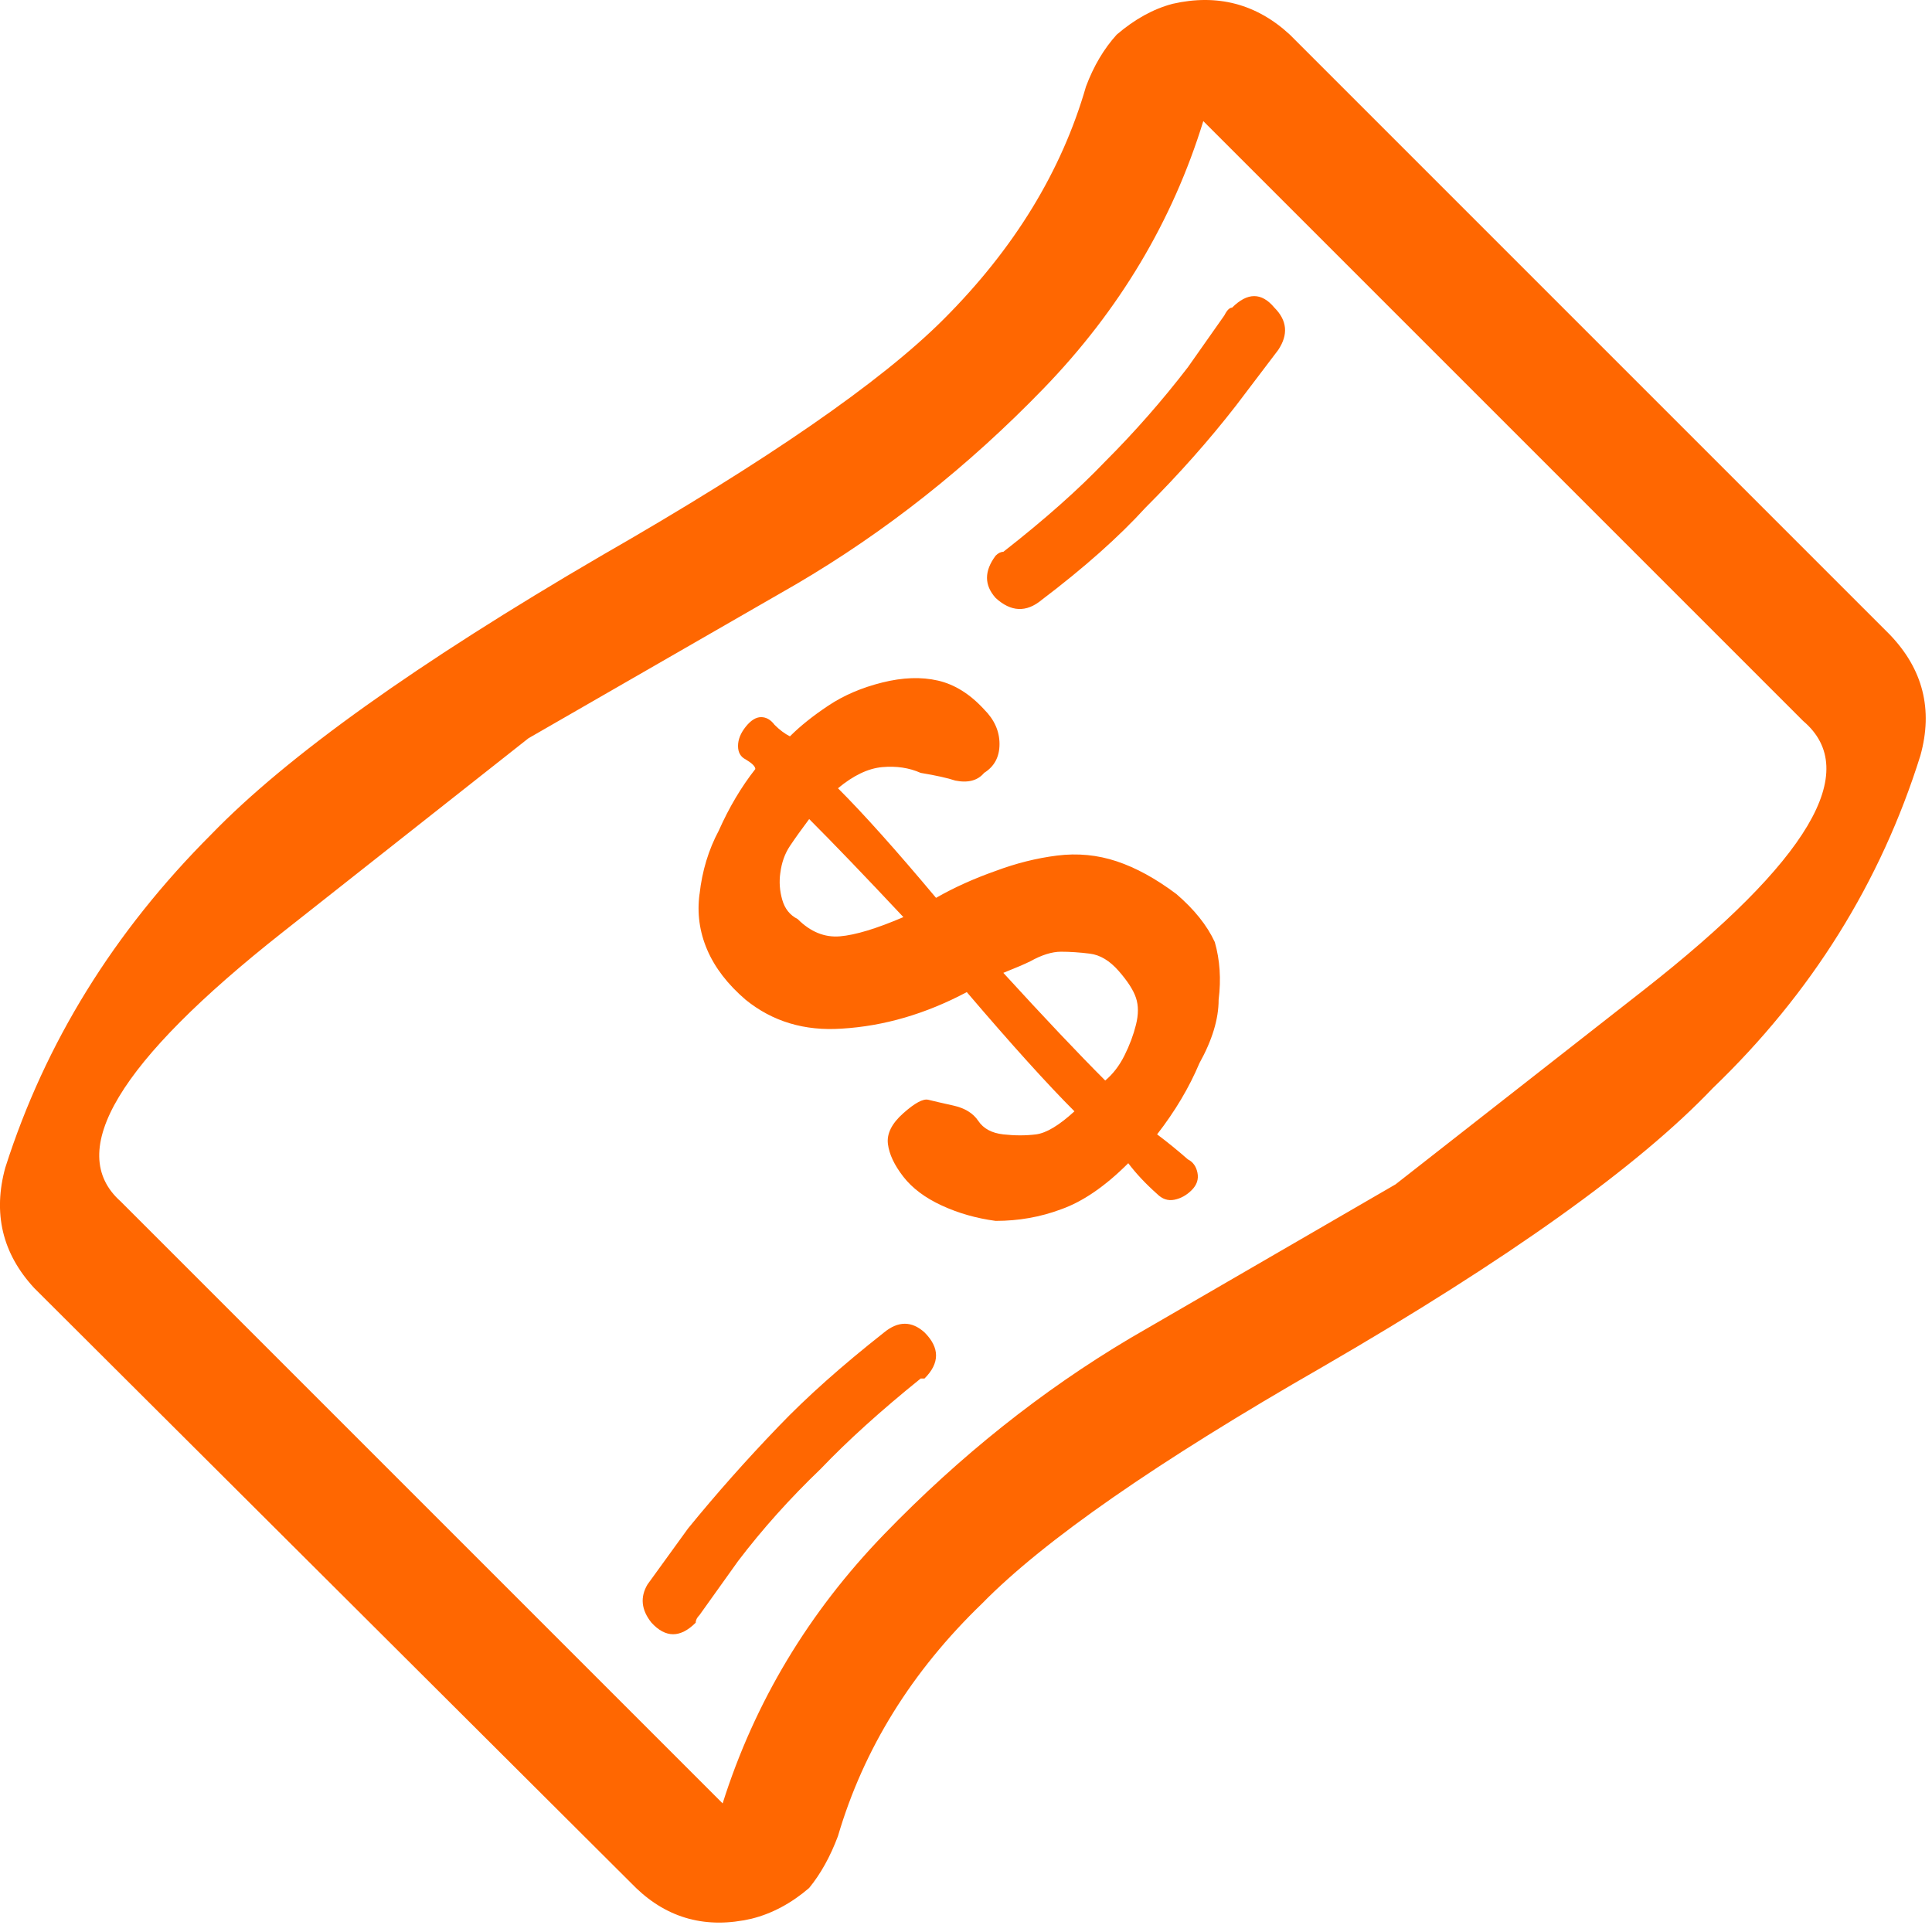 <svg width="84" height="84" xmlns="http://www.w3.org/2000/svg" fill="none">

 <g>
  <title>Layer 1</title>
  <path id="svg_1" fill="#ff6701" d="m0.239,50.74c1.728,-5.406 4.709,-10.226 8.944,-14.461c3.288,-3.399 8.944,-7.44 16.969,-12.121c7.189,-4.124 12.149,-7.551 14.879,-10.282c3.065,-3.065 5.127,-6.437 6.186,-10.115c0.334,-0.892 0.78,-1.644 1.337,-2.257c0.78,-0.669 1.588,-1.115 2.424,-1.337c1.95,-0.446 3.65,0 5.099,1.337l26.081,26.081c1.449,1.505 1.895,3.26 1.337,5.266c-1.728,5.517 -4.737,10.338 -9.028,14.461c-3.232,3.399 -8.889,7.44 -16.969,12.121c-7.189,4.124 -12.121,7.551 -14.796,10.282c-3.065,2.954 -5.155,6.325 -6.269,10.115c-0.334,0.892 -0.752,1.644 -1.254,2.257c-0.78,0.669 -1.616,1.115 -2.508,1.337c-1.95,0.446 -3.622,0 -5.016,-1.337l-26.164,-26.081c-1.393,-1.505 -1.811,-3.26 -1.254,-5.266l0,0zm5.016,1.505l26.164,26.164c1.393,-4.402 3.734,-8.303 7.022,-11.703c3.288,-3.399 6.854,-6.242 10.7,-8.526l11.536,-6.687c0,0 3.595,-2.814 10.783,-8.443c7.189,-5.629 9.502,-9.53 6.938,-11.703l-26.081,-26.081c-1.337,4.347 -3.65,8.22 -6.938,11.619c-3.288,3.399 -6.882,6.242 -10.783,8.526l-11.619,6.687c0,0 -3.567,2.814 -10.7,8.443c-7.133,5.628 -9.474,9.53 -7.022,11.703l0,0zm22.904,16.635l1.755,-2.424c1.226,-1.505 2.536,-2.982 3.929,-4.43c1.226,-1.282 2.759,-2.647 4.598,-4.096c0.613,-0.501 1.198,-0.501 1.755,0c0.669,0.669 0.669,1.337 0,2.006l-0.167,0c-1.728,1.393 -3.176,2.703 -4.347,3.929c-1.337,1.282 -2.536,2.619 -3.595,4.012l-1.672,2.341c-0.112,0.112 -0.167,0.223 -0.167,0.334c-0.669,0.669 -1.31,0.669 -1.923,0c-0.446,-0.557 -0.502,-1.115 -0.167,-1.672zm2.257,-30.009c0.111,-1.003 0.39,-1.923 0.836,-2.759c0.446,-1.003 0.975,-1.895 1.588,-2.675c0,-0.112 -0.139,-0.251 -0.418,-0.418c-0.223,-0.111 -0.334,-0.306 -0.334,-0.585c0,-0.279 0.112,-0.557 0.334,-0.836c0.223,-0.279 0.446,-0.418 0.669,-0.418c0.223,0 0.418,0.112 0.585,0.334c0.223,0.223 0.446,0.39 0.669,0.501c0.446,-0.446 1.003,-0.892 1.672,-1.337c0.669,-0.446 1.449,-0.78 2.341,-1.003c0.892,-0.223 1.7,-0.251 2.424,-0.084c0.724,0.167 1.393,0.585 2.006,1.254c0.446,0.446 0.669,0.947 0.669,1.505c0,0.557 -0.223,0.975 -0.669,1.254c-0.279,0.334 -0.697,0.446 -1.254,0.334c-0.334,-0.111 -0.836,-0.223 -1.505,-0.334c-0.501,-0.223 -1.059,-0.306 -1.672,-0.251c-0.613,0.056 -1.254,0.362 -1.923,0.919c1.115,1.115 2.536,2.703 4.263,4.765c0.78,-0.446 1.644,-0.836 2.591,-1.17c0.892,-0.334 1.783,-0.557 2.675,-0.669c0.892,-0.111 1.755,-0.028 2.591,0.251c0.836,0.279 1.7,0.752 2.591,1.421c0.78,0.669 1.337,1.365 1.672,2.09c0.223,0.78 0.279,1.616 0.167,2.508c0,0.836 -0.279,1.755 -0.836,2.759c-0.446,1.059 -1.059,2.09 -1.839,3.093c0.446,0.334 0.892,0.697 1.337,1.087c0.223,0.112 0.362,0.306 0.418,0.585c0.056,0.279 -0.028,0.529 -0.251,0.752c-0.223,0.223 -0.474,0.362 -0.752,0.418c-0.279,0.056 -0.529,-0.028 -0.752,-0.251c-0.501,-0.446 -0.919,-0.892 -1.254,-1.337c-1.003,1.003 -1.978,1.672 -2.926,2.006c-0.892,0.334 -1.839,0.502 -2.842,0.502c-0.836,-0.112 -1.616,-0.334 -2.341,-0.669c-0.725,-0.334 -1.282,-0.752 -1.672,-1.254c-0.39,-0.502 -0.613,-0.975 -0.669,-1.421c-0.056,-0.446 0.167,-0.892 0.669,-1.337c0.502,-0.446 0.864,-0.641 1.087,-0.585c0.223,0.056 0.585,0.139 1.087,0.251c0.502,0.111 0.864,0.334 1.087,0.669c0.223,0.334 0.585,0.529 1.087,0.585c0.501,0.056 0.975,0.056 1.421,0c0.446,-0.056 1.003,-0.39 1.672,-1.003c-1.17,-1.17 -2.731,-2.898 -4.681,-5.183c-1.783,0.947 -3.595,1.477 -5.434,1.588c-1.616,0.111 -3.009,-0.306 -4.18,-1.254c-0.78,-0.669 -1.337,-1.393 -1.672,-2.173c-0.334,-0.78 -0.446,-1.588 -0.334,-2.424l0,0zm3.511,-0.919c-0.056,0.39 -0.028,0.78 0.084,1.17c0.112,0.39 0.334,0.669 0.669,0.836c0.557,0.557 1.17,0.808 1.839,0.752c0.669,-0.056 1.588,-0.334 2.759,-0.836c-1.672,-1.783 -3.037,-3.204 -4.096,-4.263c-0.334,0.446 -0.613,0.836 -0.836,1.17c-0.223,0.334 -0.362,0.724 -0.418,1.17l0,0zm9.362,-11.954c-0.501,-0.557 -0.501,-1.17 0,-1.839c0.112,-0.112 0.223,-0.167 0.334,-0.167c1.783,-1.393 3.26,-2.703 4.43,-3.929c1.282,-1.282 2.48,-2.647 3.594,-4.096l1.588,-2.257c0.111,-0.223 0.223,-0.334 0.334,-0.334c0.669,-0.669 1.282,-0.669 1.839,0c0.557,0.557 0.613,1.17 0.167,1.839l-1.839,2.424c-1.17,1.505 -2.48,2.982 -3.929,4.43c-1.17,1.282 -2.675,2.619 -4.514,4.012c-0.669,0.557 -1.337,0.529 -2.006,-0.084zm0.334,16.3c1.783,1.95 3.26,3.511 4.43,4.681c0.334,-0.279 0.613,-0.641 0.836,-1.087c0.223,-0.446 0.39,-0.892 0.501,-1.337c0.112,-0.446 0.112,-0.836 0,-1.17c-0.111,-0.334 -0.362,-0.724 -0.752,-1.17c-0.39,-0.446 -0.808,-0.697 -1.254,-0.752c-0.446,-0.056 -0.864,-0.084 -1.254,-0.084c-0.39,0 -0.836,0.139 -1.337,0.418c-0.223,0.111 -0.613,0.279 -1.17,0.501l0,0z"/>
 </g>
</svg>